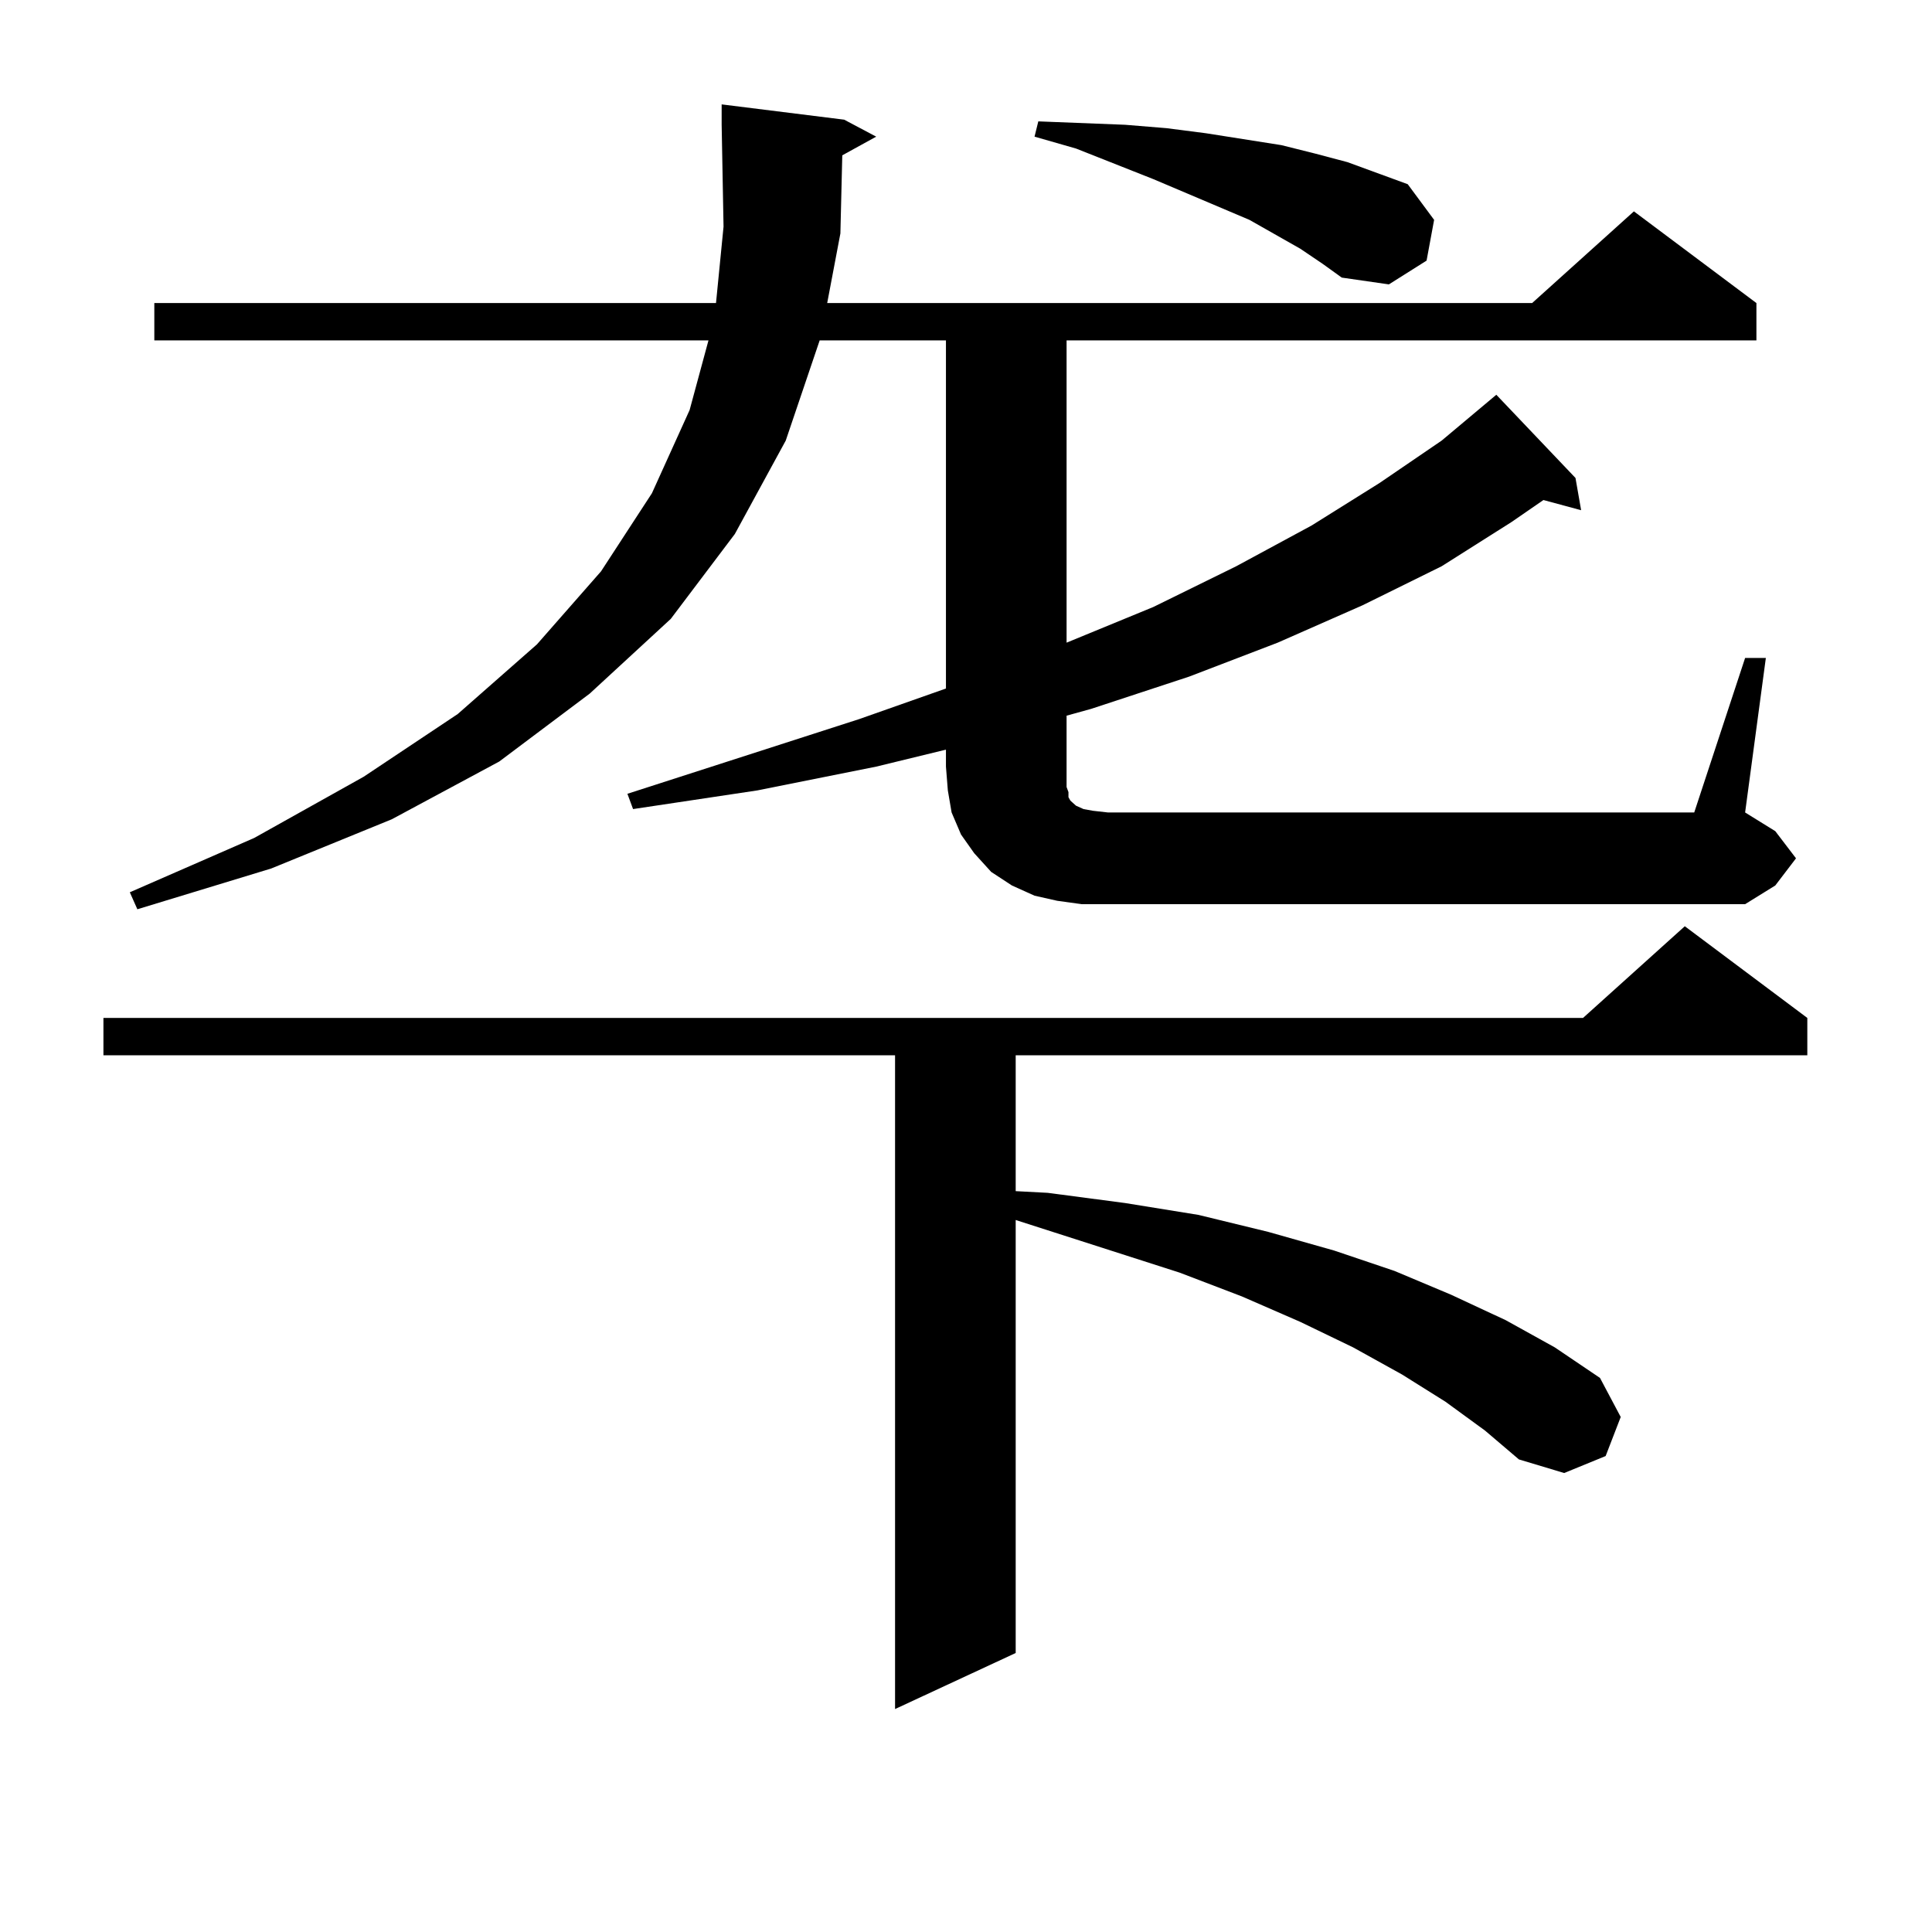 <?xml version="1.0" encoding="utf-8"?>
<!-- Generator: Adobe Illustrator 16.0.0, SVG Export Plug-In . SVG Version: 6.00 Build 0)  -->
<!DOCTYPE svg PUBLIC "-//W3C//DTD SVG 1.1//EN" "http://www.w3.org/Graphics/SVG/1.1/DTD/svg11.dtd">
<svg version="1.1" id="图层_1" xmlns="http://www.w3.org/2000/svg" xmlns:xlink="http://www.w3.org/1999/xlink" x="0px" y="0px"
	 width="1000px" height="1000px" viewBox="0 0 1000 1000" enable-background="new 0 0 1000 1000" xml:space="preserve">
<path d="M748.152,725.516l-22.438-14.063l-25.365-14.063l-27.316-13.184l-30.243-13.184l-32.194-12.305l-84.876-27.246v224.121
	l-62.438,29.004V546.219H53.535v-19.336H819.37l52.682-47.461l63.413,47.461v19.336H525.719v70.313l16.585,0.879l39.999,5.273
	l38.048,6.152l36.097,8.789l34.146,9.668l31.219,10.547l29.268,12.305l28.292,13.184l25.365,14.063l23.414,15.82l10.731,20.215
	l-7.805,20.215l-21.463,8.789l-23.414-7.031l-17.561-14.941L748.152,725.516z M903.271,340.555h10.731l-10.731,79.98l15.609,9.668
	l10.731,14.063l-10.731,14.063l-15.609,9.668H559.864l-12.683-1.758l-11.707-2.637l-11.707-5.273l-10.731-7.031l-8.78-9.668
	l-6.829-9.668l-4.878-11.426l-1.951-11.426l-0.976-12.305v-8.789l-36.097,8.789l-61.462,12.305l-64.389,9.668l-2.927-7.91
	l119.997-38.672l44.877-15.82V176.199h-65.364l-17.561,51.855l-26.341,48.34l-33.17,43.945l-41.95,38.672l-46.828,35.156
	L202.8,424.051l-62.438,25.488l-69.267,21.094l-3.902-8.789l64.389-28.125l56.584-31.641l48.779-32.52l40.975-36.035l33.17-37.793
	l26.341-40.43l19.512-43.066l9.756-36.035H79.876v-19.336h290.725l3.902-39.551l-0.976-52.734V54.031l63.413,7.91l16.585,8.789
	l-17.561,9.668l-0.976,40.43l-6.829,36.035h364.869l52.682-47.461l63.413,47.461v19.336H552.06v156.445l44.877-18.457l42.926-21.094
	L678.886,272l35.121-21.973l32.194-21.973l28.292-23.73l40.975,43.066l2.927,16.699l-19.512-5.273l-16.585,11.426l-36.097,22.852
	l-40.975,20.215l-43.901,19.336l-45.853,17.578l-50.73,16.699l-12.683,3.516v26.367v6.152v4.395l0.976,2.637v2.637l0.976,1.758
	l0.976,0.879l1.951,1.758l3.902,1.758l4.878,0.879l7.805,0.879H876.93L903.271,340.555z M673.032,128.738l-26.341-14.941
	l-49.755-21.094l-39.999-15.82l-21.463-6.152l1.951-7.91l22.438,0.879l22.438,0.879l21.463,1.758l20.487,2.637l39.023,6.152
	l17.561,4.395l16.585,4.395l31.219,11.426l13.658,18.457l-3.902,21.094l-19.512,12.305l-24.39-3.516l-9.756-7.031L673.032,128.738z"
	/>
</svg>
